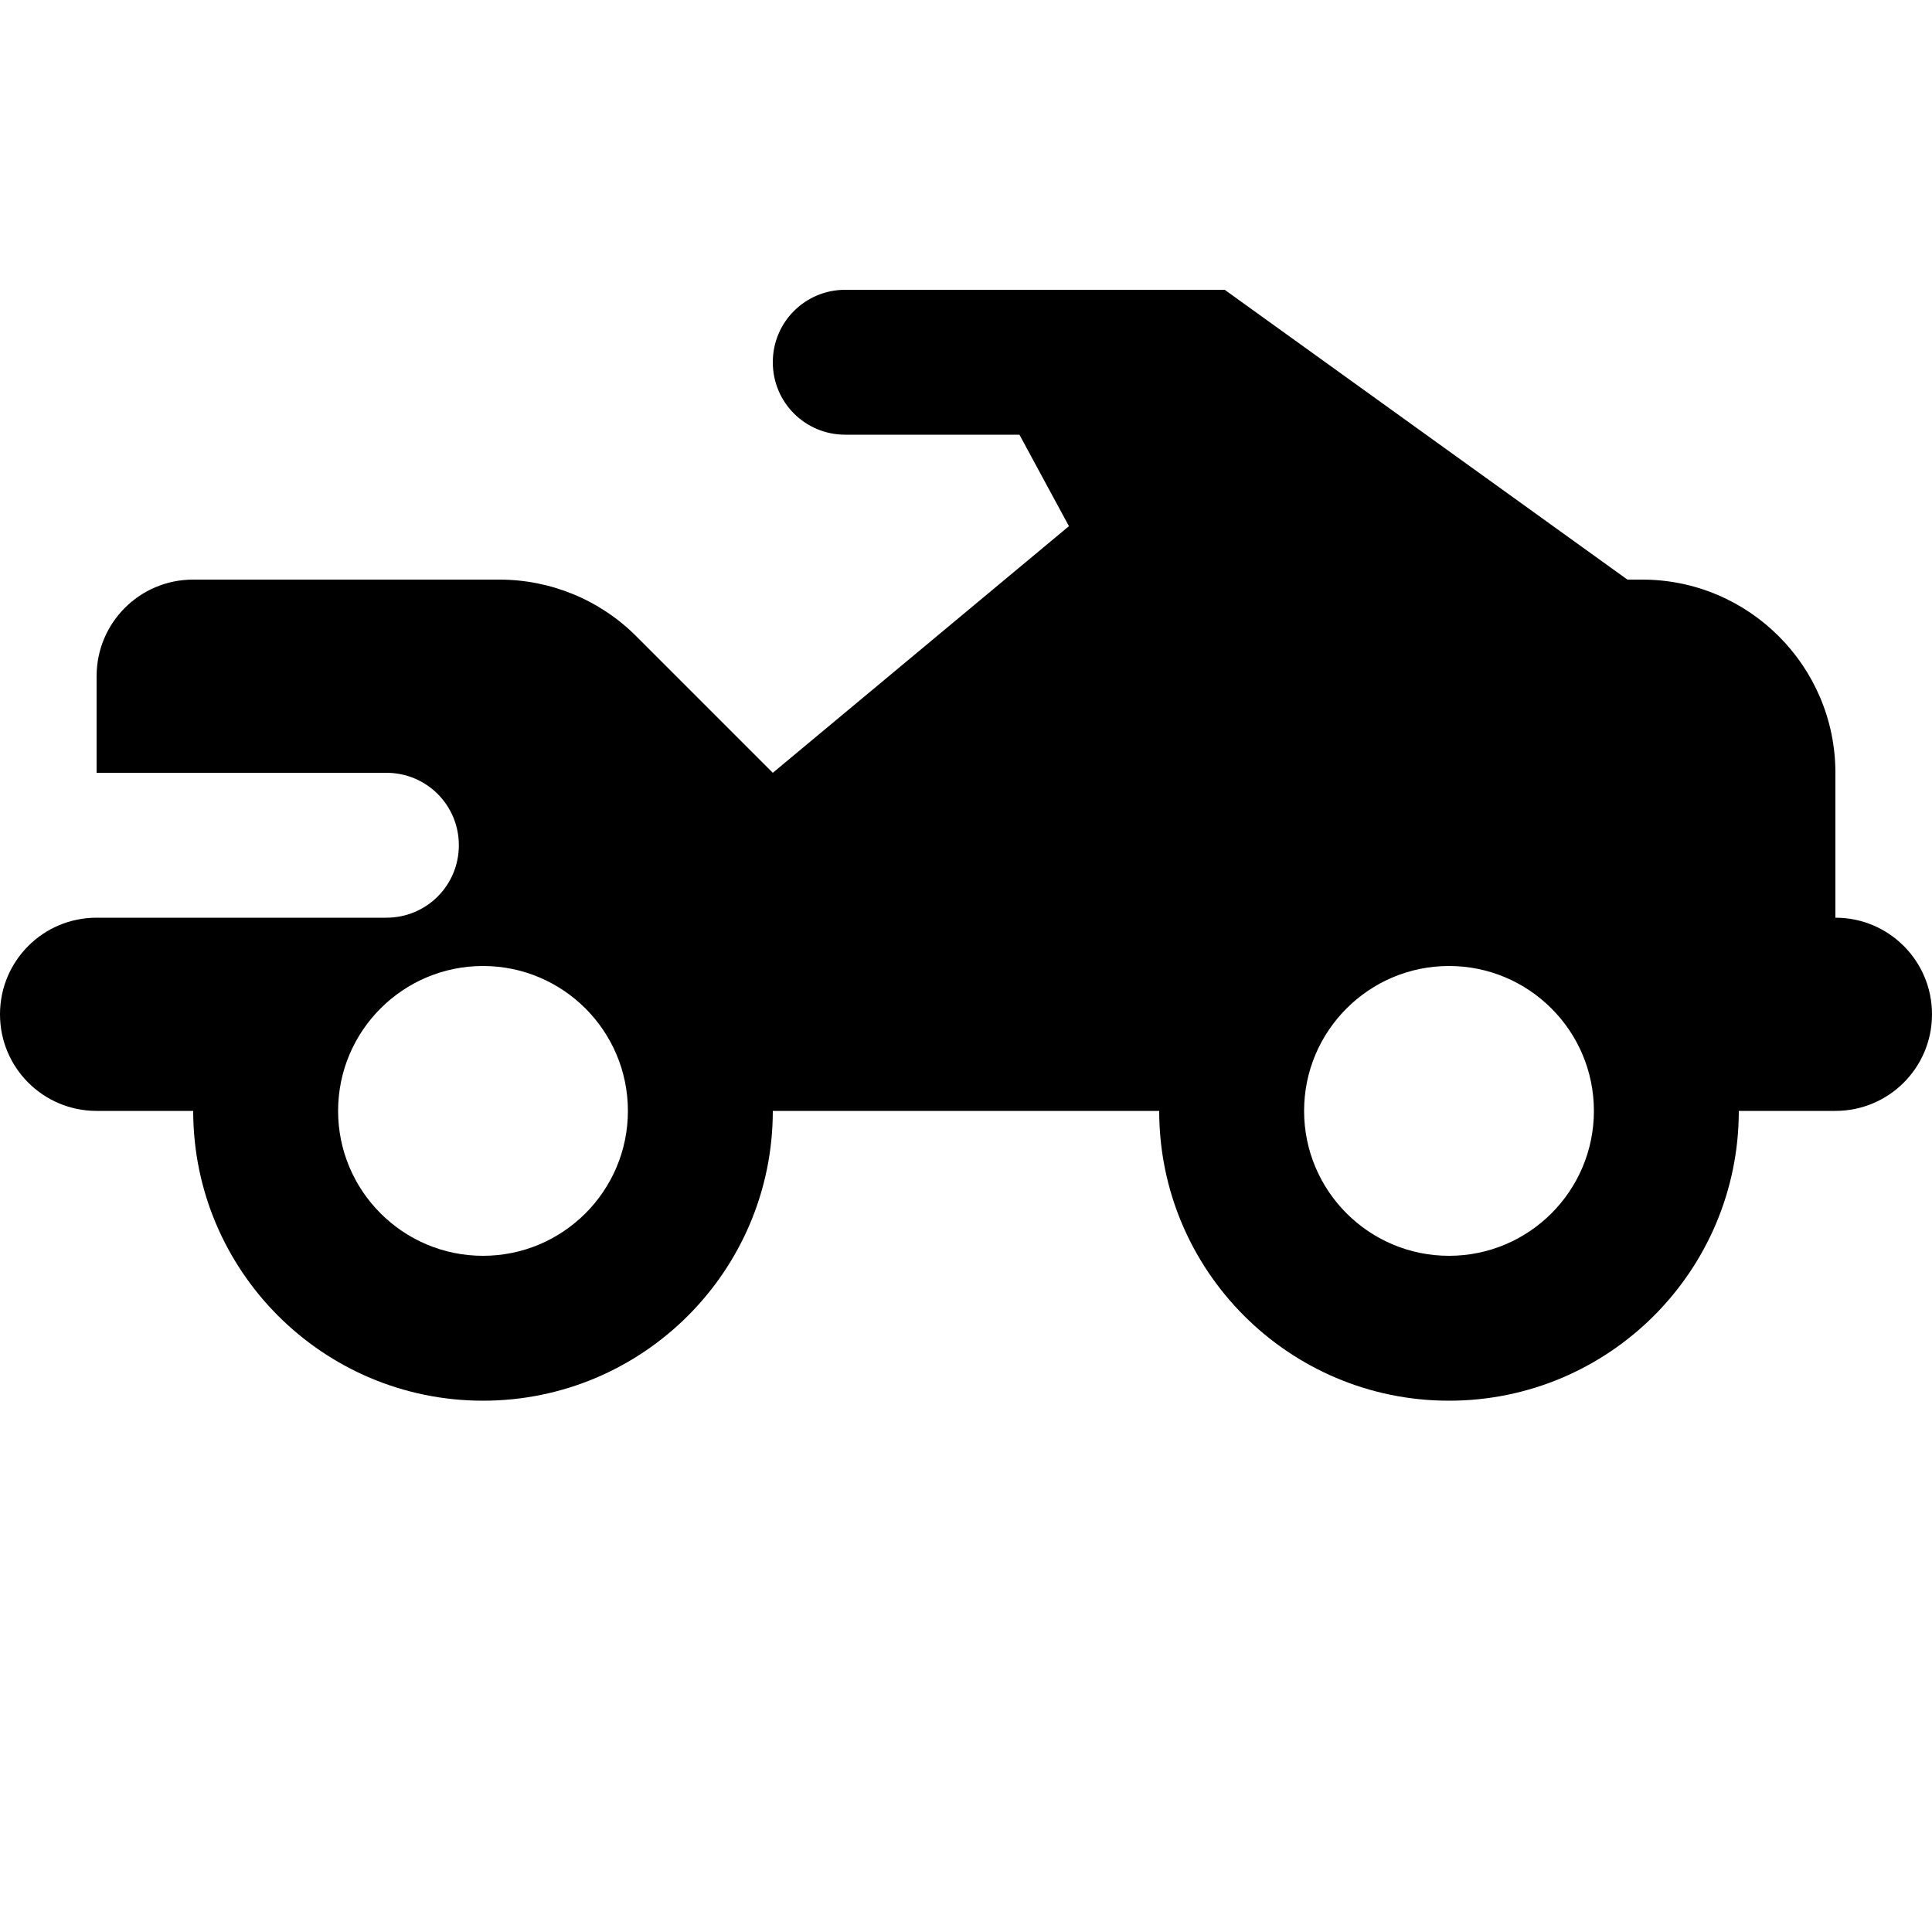 <svg xmlns="http://www.w3.org/2000/svg" viewBox="0 0 640 512" width="32" height="32">
  <!-- Font Awesome Motorcycle Icon -->
  <path fill="#000000" d="M280 32c-13.3 0-24 10.7-24 24s10.7 24 24 24h57.7l16.4 30.3L256 192l-45.3-45.3c-12-12-28.3-18.7-45.3-18.7H64c-17.7 0-32 14.3-32 32v32h96c13.3 0 24 10.7 24 24s-10.7 24-24 24H32c-17.7 0-32 14.3-32 32s14.3 32 32 32H64c0 53 43 96 96 96s96-43 96-96H384c0 53 43 96 96 96s96-43 96-96h32c17.7 0 32-14.3 32-32s-14.3-32-32-32V192c0-35.3-28.7-64-64-64h-4.9L405.7 32H280zM160 352c-26.5 0-48-21.5-48-48s21.5-48 48-48s48 21.5 48 48s-21.5 48-48 48zm368-48c0 26.5-21.5 48-48 48s-48-21.5-48-48s21.5-48 48-48s48 21.5 48 48z"/>
</svg> 